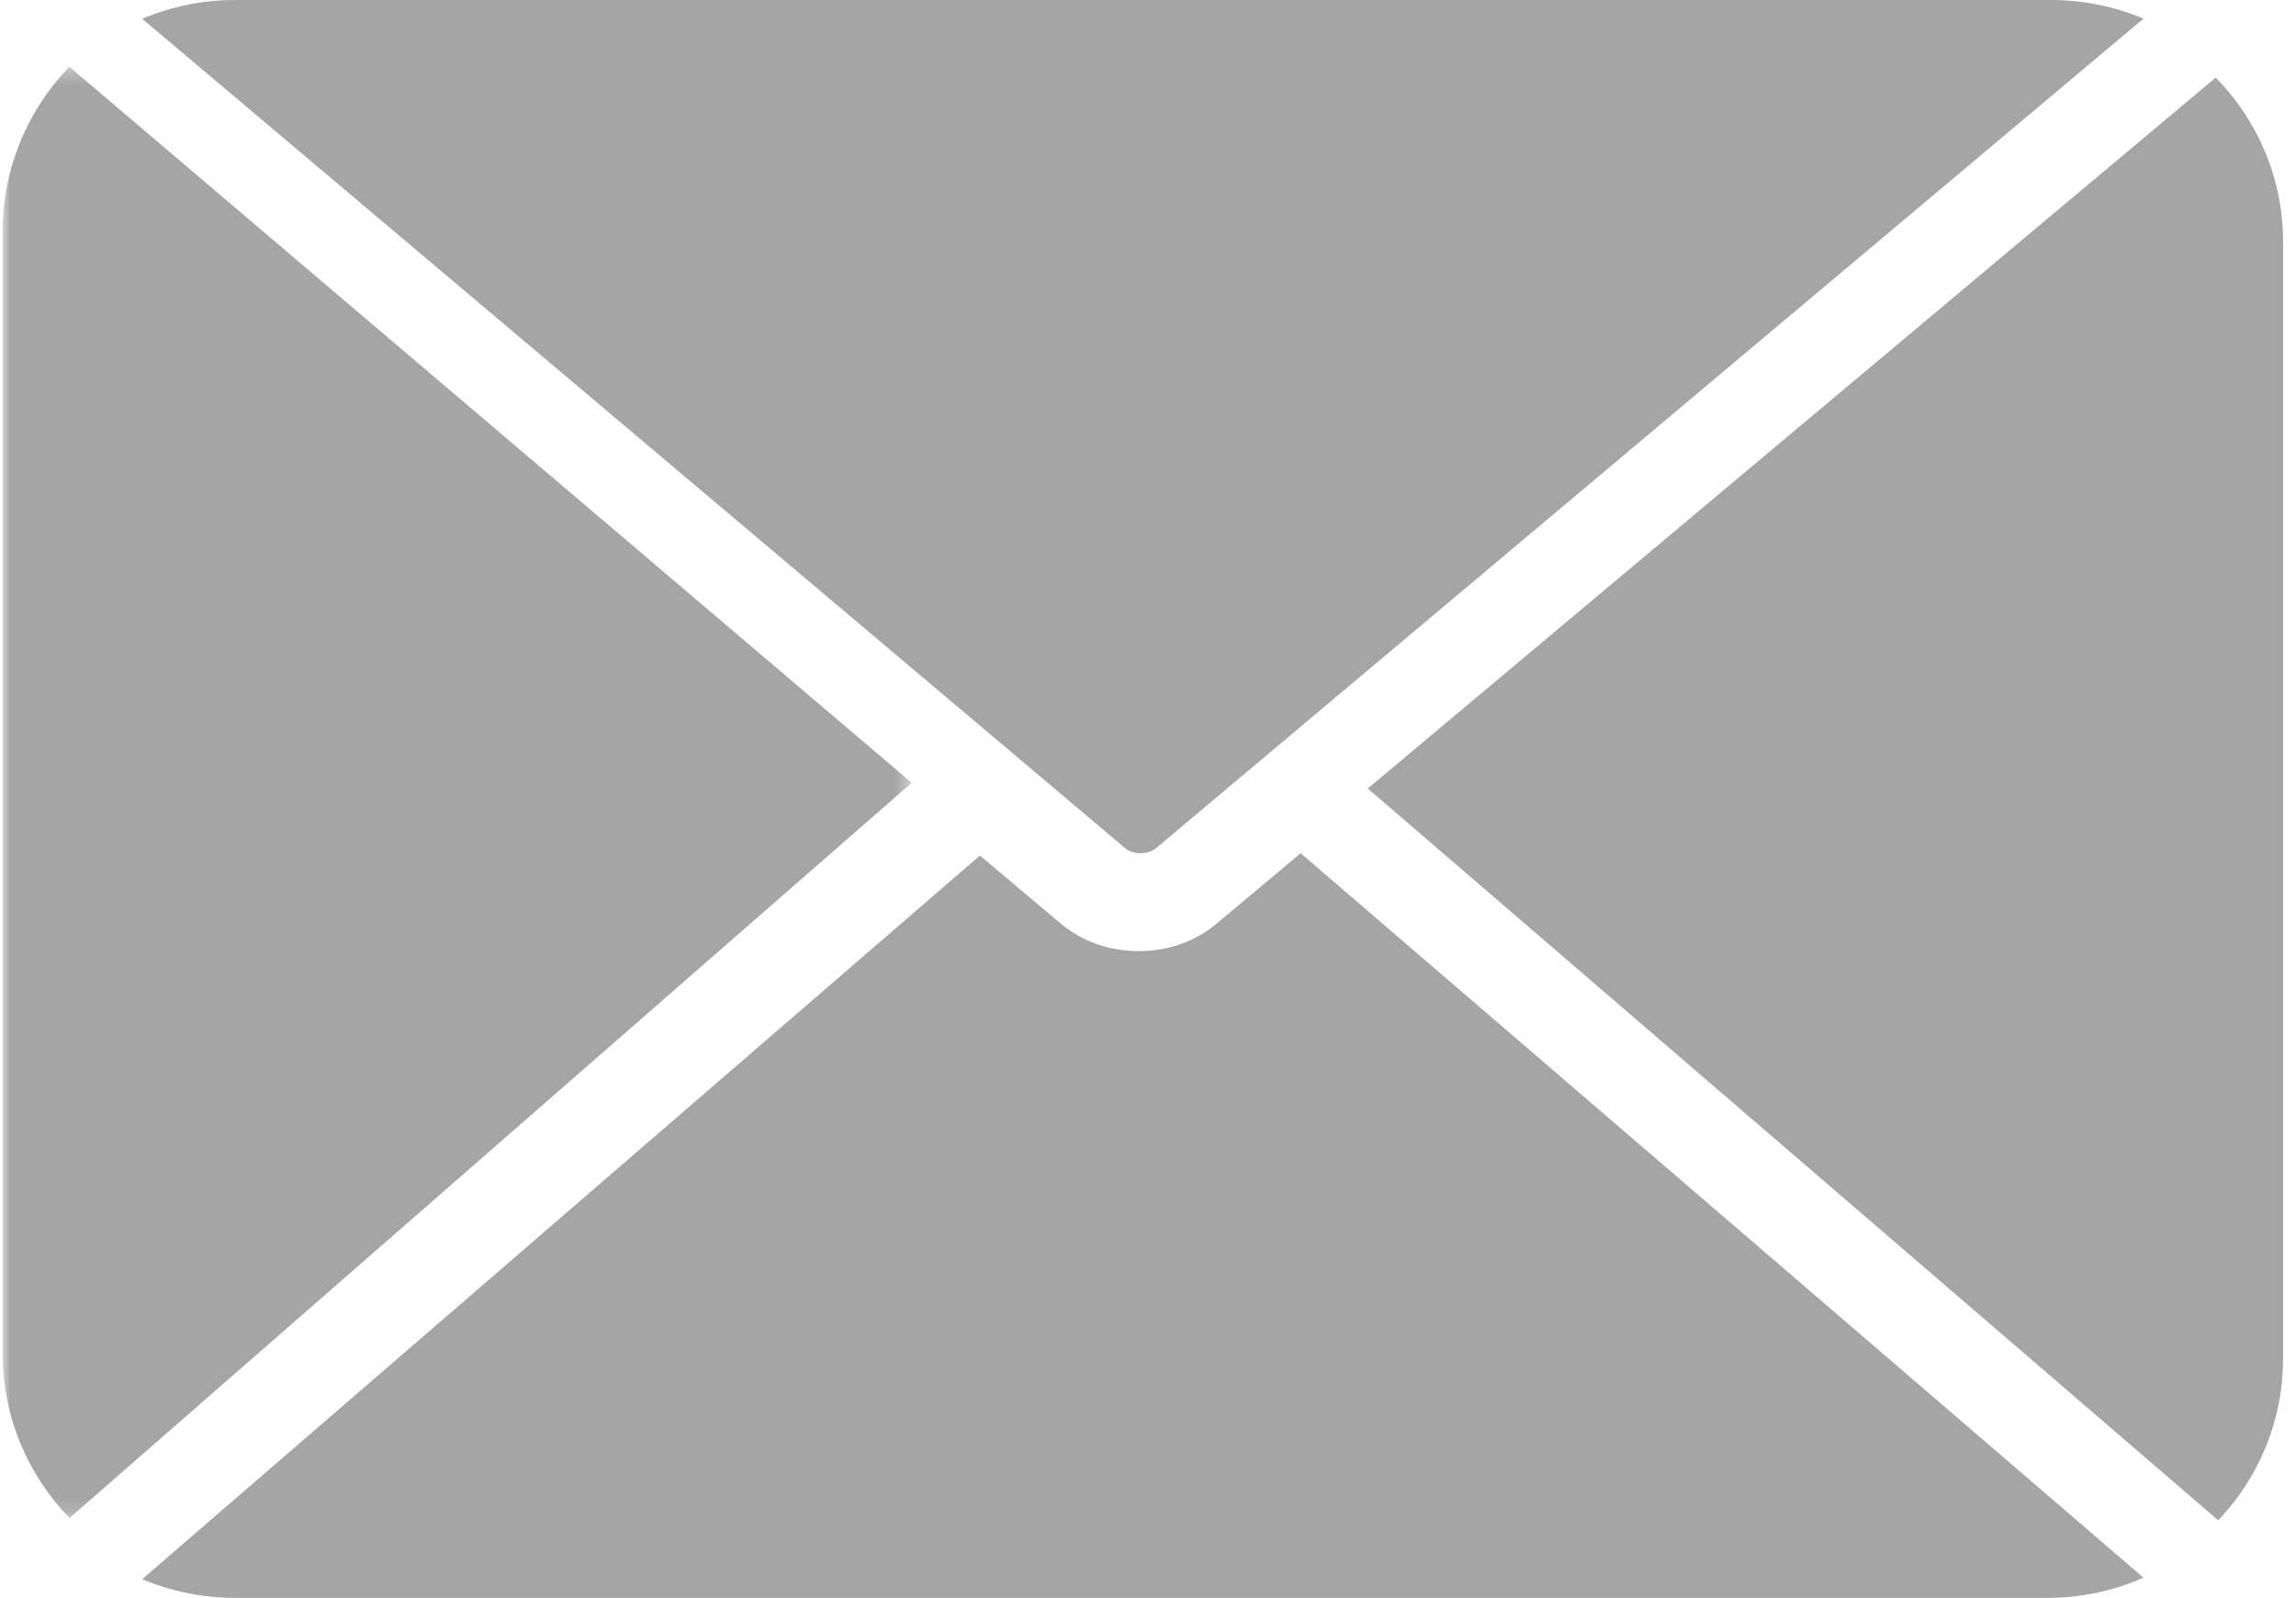 <?xml version="1.0" encoding="UTF-8"?>
<svg width="148px" height="103px" viewBox="0 0 148 103" version="1.1" xmlns="http://www.w3.org/2000/svg" xmlns:xlink="http://www.w3.org/1999/xlink">
    <title>Group 10</title>
    <defs>
        <polygon id="path-1" points="0 0.304 58.603 0.304 58.603 93.853 0 93.853"></polygon>
    </defs>
    <g id="Page-1" stroke="none" stroke-width="1" fill="none" fill-rule="evenodd">
        <g id="Esileht-Copy-2" transform="translate(-301, -6640)">
            <g id="Group-10" transform="translate(301, 6640)">
                <g id="Group-3" transform="translate(0.167, 4)">
                    <mask id="mask-2" fill="white">
                        <use xlink:href="#path-1"></use>
                    </mask>
                    <g id="Clip-2"></g>
                    <path d="M3.355,1.38 C3.206,1.567 3.059,1.757 2.918,1.951 C2.574,2.424 2.26,2.919 1.971,3.431 C1.865,3.618 1.762,3.808 1.664,4.001 C1.514,4.294 1.374,4.592 1.243,4.895 C1.086,5.26 0.943,5.633 0.814,6.012 C0.289,7.556 -4.46969697e-05,9.21 -4.46969697e-05,10.932 L-4.46969697e-05,83.213 C-4.46969697e-05,87.352 1.643,91.105 4.312,93.853 L58.603,46.458 L4.306,0.304 C3.972,0.647 3.655,1.007 3.355,1.38" id="Fill-1" fill="#A5A5A5" mask="url(#mask-2)"></path>
                </g>
                <path d="M131.962,103 C134.172,103 136.27,102.535 138.167,101.697 L83.84,55 L78.39,59.562 C77.043,60.692 75.273,61.312 73.403,61.312 L73.394,61.312 C71.519,61.31 69.747,60.684 68.399,59.553 L63.165,55.149 L9.167,101.793 C11.005,102.569 13.029,103 15.153,103 L131.962,103 Z" id="Fill-4" fill="#A5A5A5"></path>
                <path d="M15.16,0 C13.032,0 11.008,0.431 9.167,1.211 L72.53,54.676 C73.037,55.107 74.003,55.109 74.513,54.678 L138.167,1.202 C136.333,0.428 134.316,0 132.198,0 L15.16,0 Z" id="Fill-6" fill="#A5A5A5"></path>
                <path d="M147.167,87.568 L147.167,15.595 C147.167,11.476 145.512,7.738 142.826,5 L88.167,50.827 L142.986,98 C145.579,95.278 147.167,91.607 147.167,87.568" id="Fill-8" fill="#A5A5A5"></path>
            </g>
        </g>
    </g>
</svg>